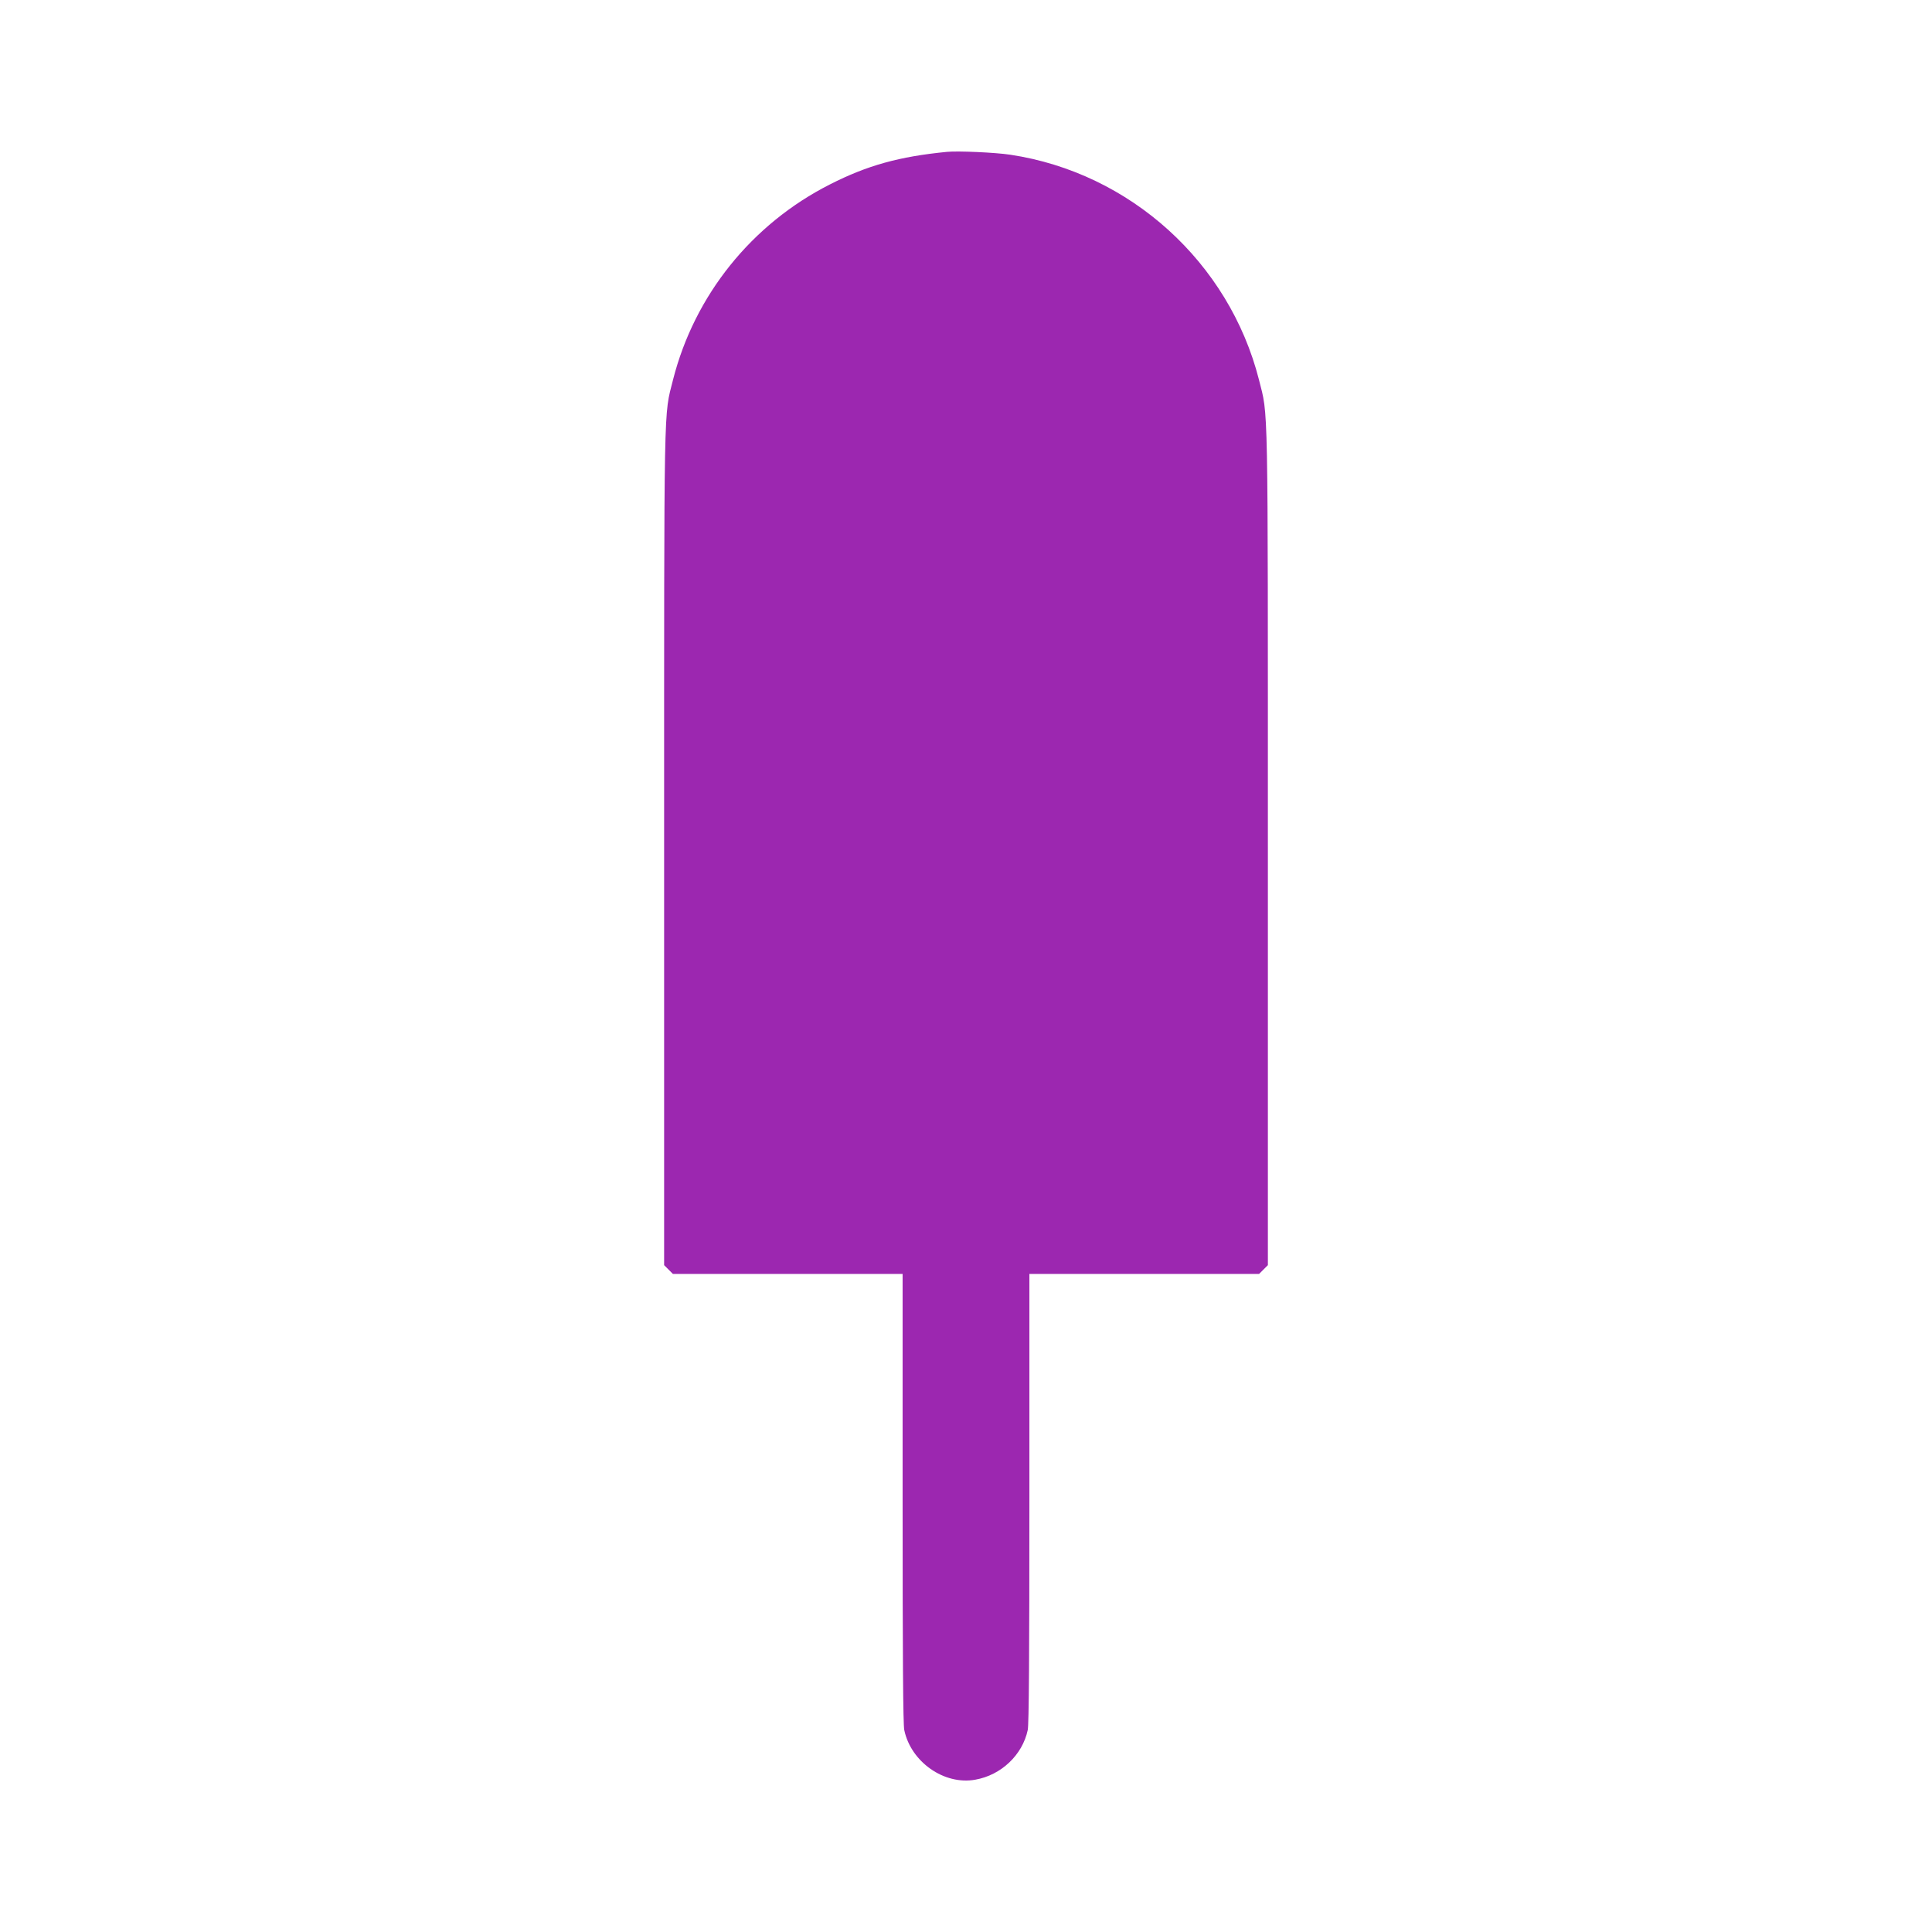 <?xml version="1.0" standalone="no"?>
<!DOCTYPE svg PUBLIC "-//W3C//DTD SVG 20010904//EN"
 "http://www.w3.org/TR/2001/REC-SVG-20010904/DTD/svg10.dtd">
<svg version="1.0" xmlns="http://www.w3.org/2000/svg"
 width="1280pt" height="1280pt" viewBox="0 0 1280 1280"
 preserveAspectRatio="xMidYMid meet">
<g transform="translate(0,1280) scale(0.1,-0.1)"
fill="#9c27b0" stroke="none">
<path d="M6275 11794 c-318 -31 -529 -90 -775 -215 -520 -263 -899 -736 -1041
-1295 -62 -248 -59 -66 -59 -3100 l0 -2766 29 -29 29 -29 761 0 761 0 0 -1485
c0 -1048 3 -1500 11 -1537 44 -211 264 -366 470 -329 172 30 313 164 348 329
8 37 11 489 11 1537 l0 1485 761 0 761 0 29 29 29 29 0 2766 c0 3034 3 2852
-59 3100 -198 778 -854 1372 -1648 1491 -99 15 -347 26 -418 19z"/>
</g>
</svg>
